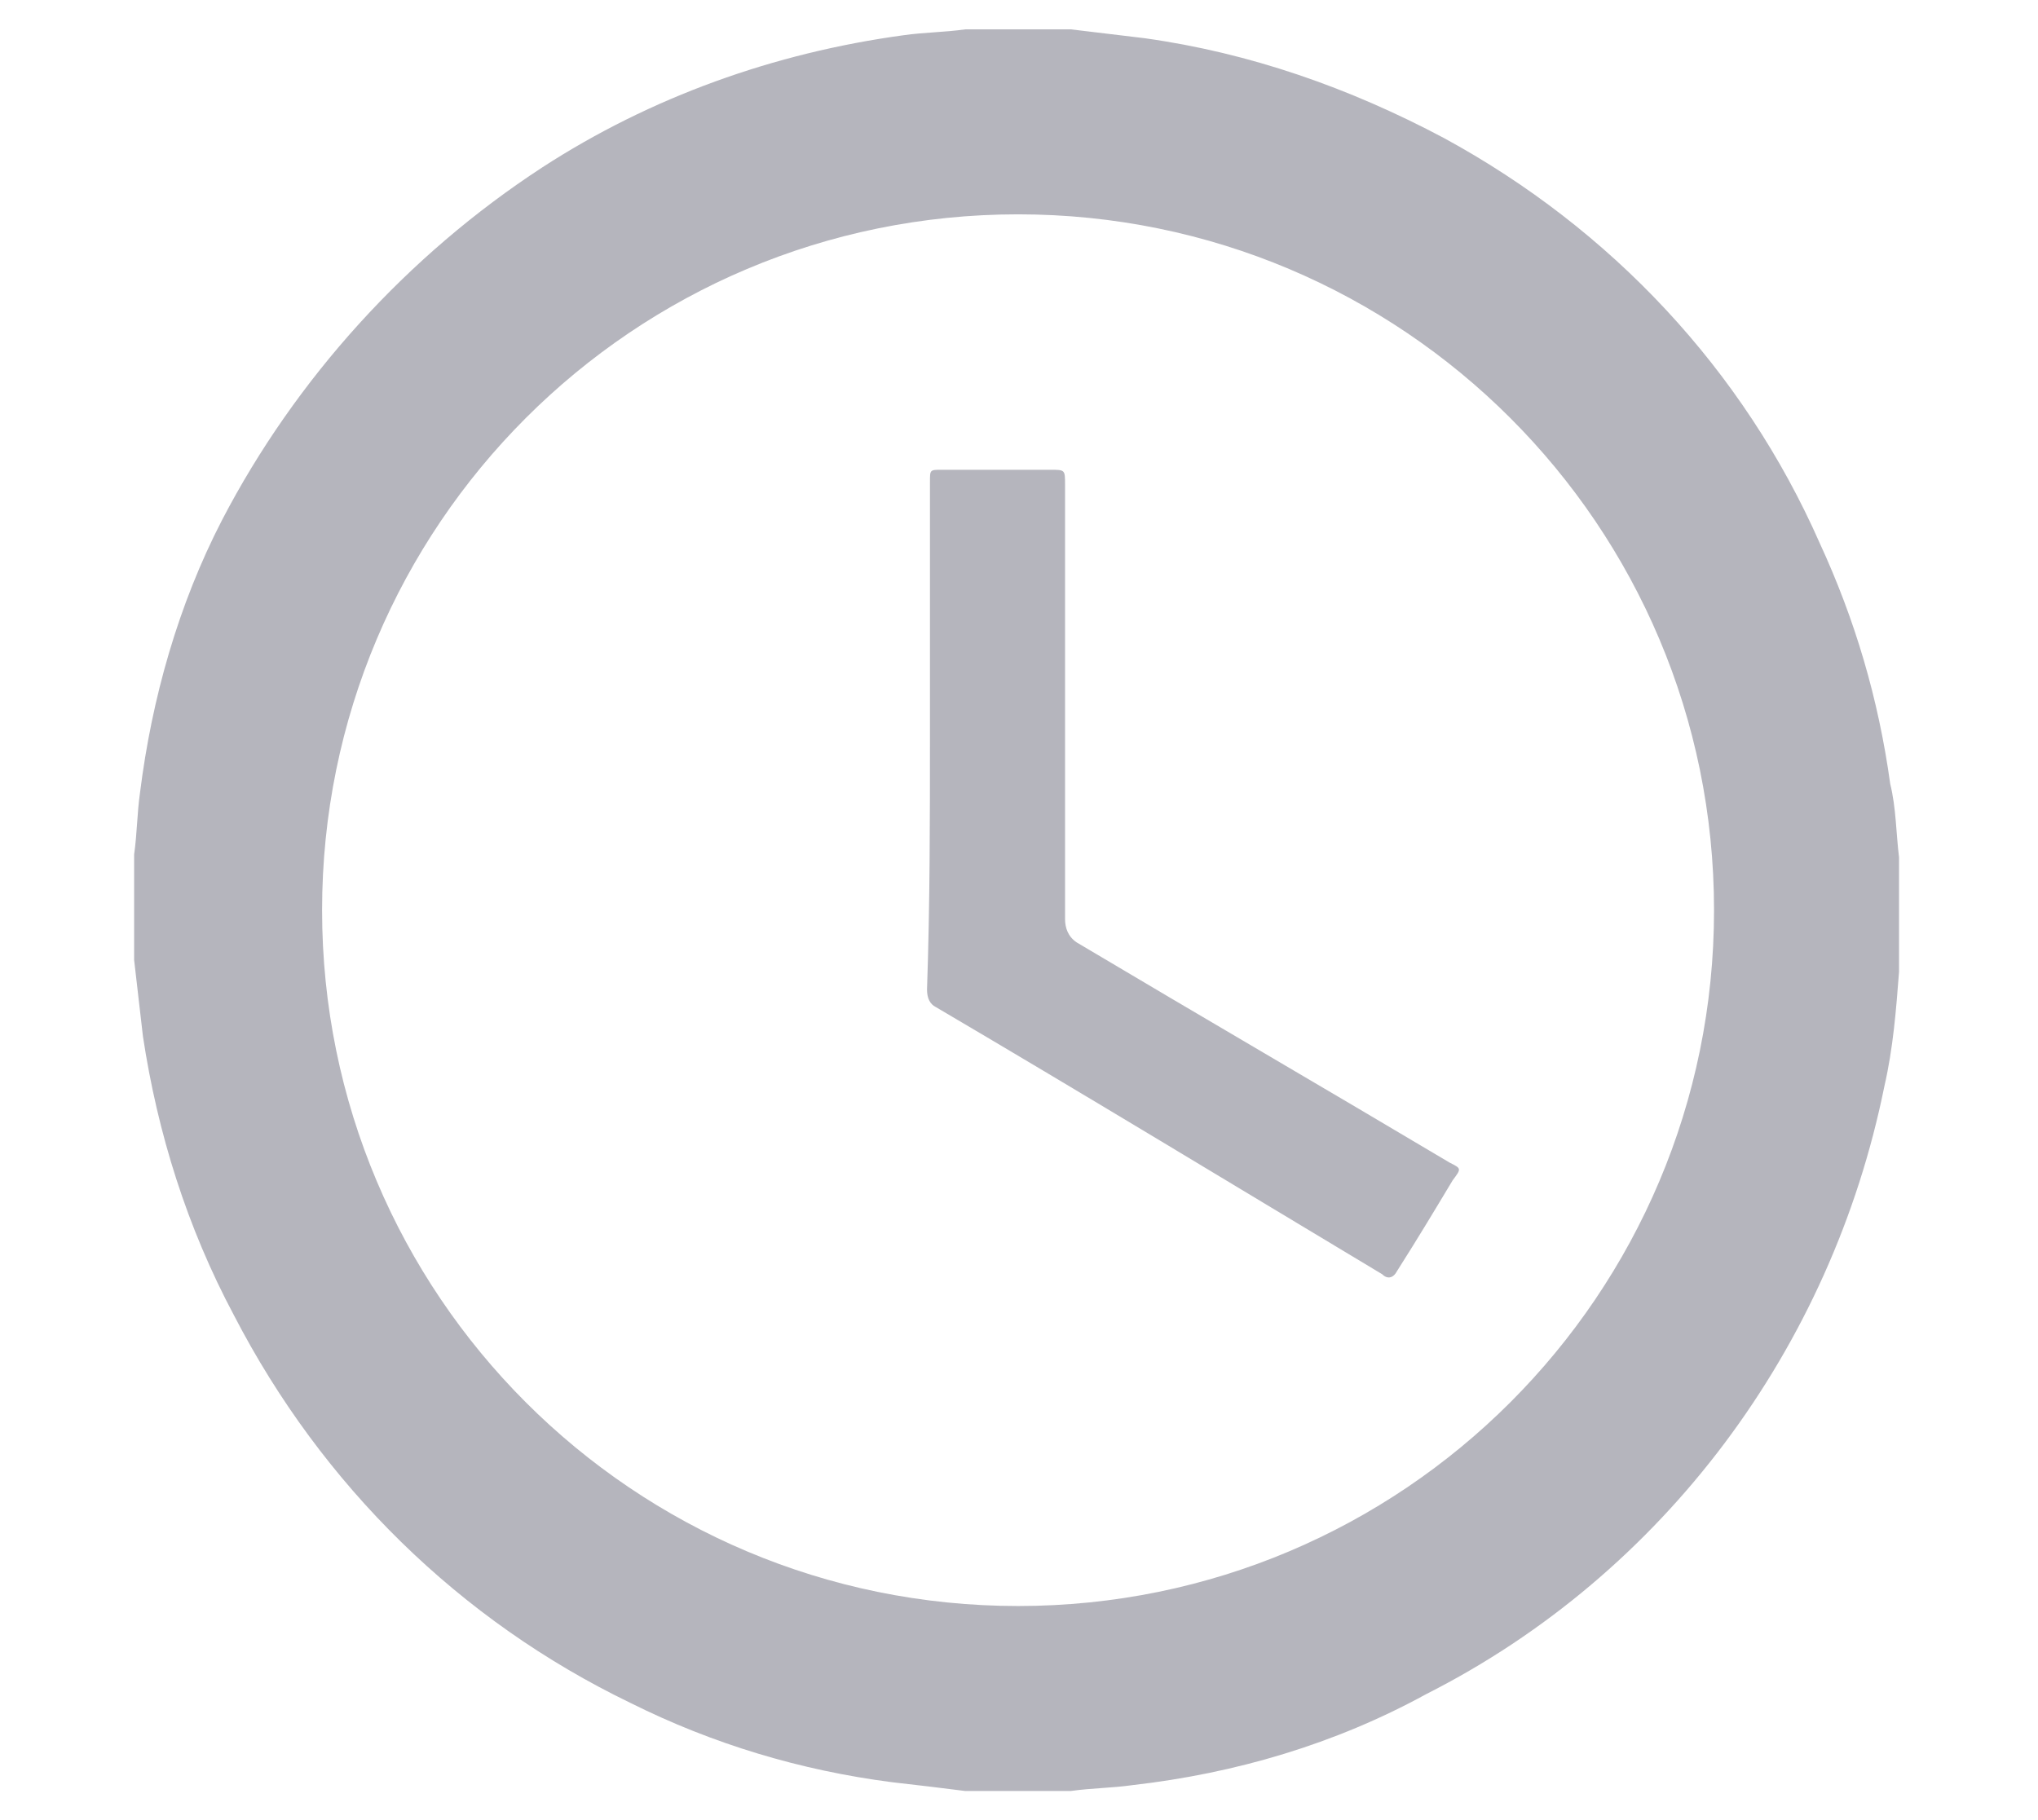 <?xml version="1.0" encoding="utf-8"?>
<!-- Generator: Adobe Illustrator 28.2.0, SVG Export Plug-In . SVG Version: 6.00 Build 0)  -->
<svg version="1.1" id="Layer_1" xmlns="http://www.w3.org/2000/svg" xmlns:xlink="http://www.w3.org/1999/xlink" x="0px" y="0px"
	 viewBox="0 0 69.4 62" style="enable-background:new 0 0 69.4 62;" xml:space="preserve">
<style type="text/css">
	.st0{fill:#B5B5BD;}
</style>
<g id="Group_19" transform="translate(0.468)">
	<path id="Path_12" class="st0" d="M64.2,29.2v3.6c0,0.1,0,0.2,0,0.3c-0.1,1.3-0.2,2.6-0.5,3.9c-1.8,8.9-7.5,16.6-15.6,20.7
		c-3.1,1.7-6.5,2.7-10,3.1c-0.7,0.1-1.4,0.1-2.1,0.2h-3.6c-0.8-0.1-1.6-0.2-2.5-0.3c-3.1-0.4-6.1-1.3-8.9-2.7
		c-5.8-2.8-10.5-7.4-13.5-13.2c-1.6-3-2.6-6.2-3.1-9.5c-0.1-0.9-0.2-1.7-0.3-2.6v-3.6c0.1-0.7,0.1-1.4,0.2-2.1
		c0.4-3.2,1.3-6.4,2.8-9.3C9.6,12.9,13.4,8.7,18,5.7c3.7-2.4,7.9-3.9,12.3-4.5C31,1.1,31.7,1.1,32.4,1H36c0.8,0.1,1.7,0.2,2.5,0.3
		c3.6,0.5,7,1.7,10.2,3.4c5.7,3.1,10.2,7.9,12.8,13.8c1.2,2.6,2,5.3,2.4,8.2C64.1,27.5,64.1,28.4,64.2,29.2 M10.5,31
		c0,13.1,10.6,23.7,23.7,23.7c13.1,0,23.7-10.6,23.7-23.7c0-13.1-10.6-23.7-23.7-23.7c0,0,0,0,0,0C21.1,7.3,10.5,17.9,10.5,31"/>
	<path id="Path_13" class="st0" d="M31.2,25c0-2.9,0-5.8,0-8.6c0-0.4,0-0.4,0.4-0.4h3.7c0.5,0,0.5,0,0.5,0.5c0,4.9,0,9.9,0,14.8
		c0,0.3,0.1,0.6,0.4,0.8c4.2,2.5,8.5,5,12.7,7.5c0.4,0.2,0.4,0.2,0.1,0.6c-0.6,1-1.2,2-1.9,3.1c-0.1,0.2-0.3,0.3-0.5,0.1
		c-5-3-10.1-6.1-15.2-9.1c-0.2-0.1-0.3-0.3-0.3-0.6C31.2,30.8,31.2,27.9,31.2,25"/>
</g>
</svg>
